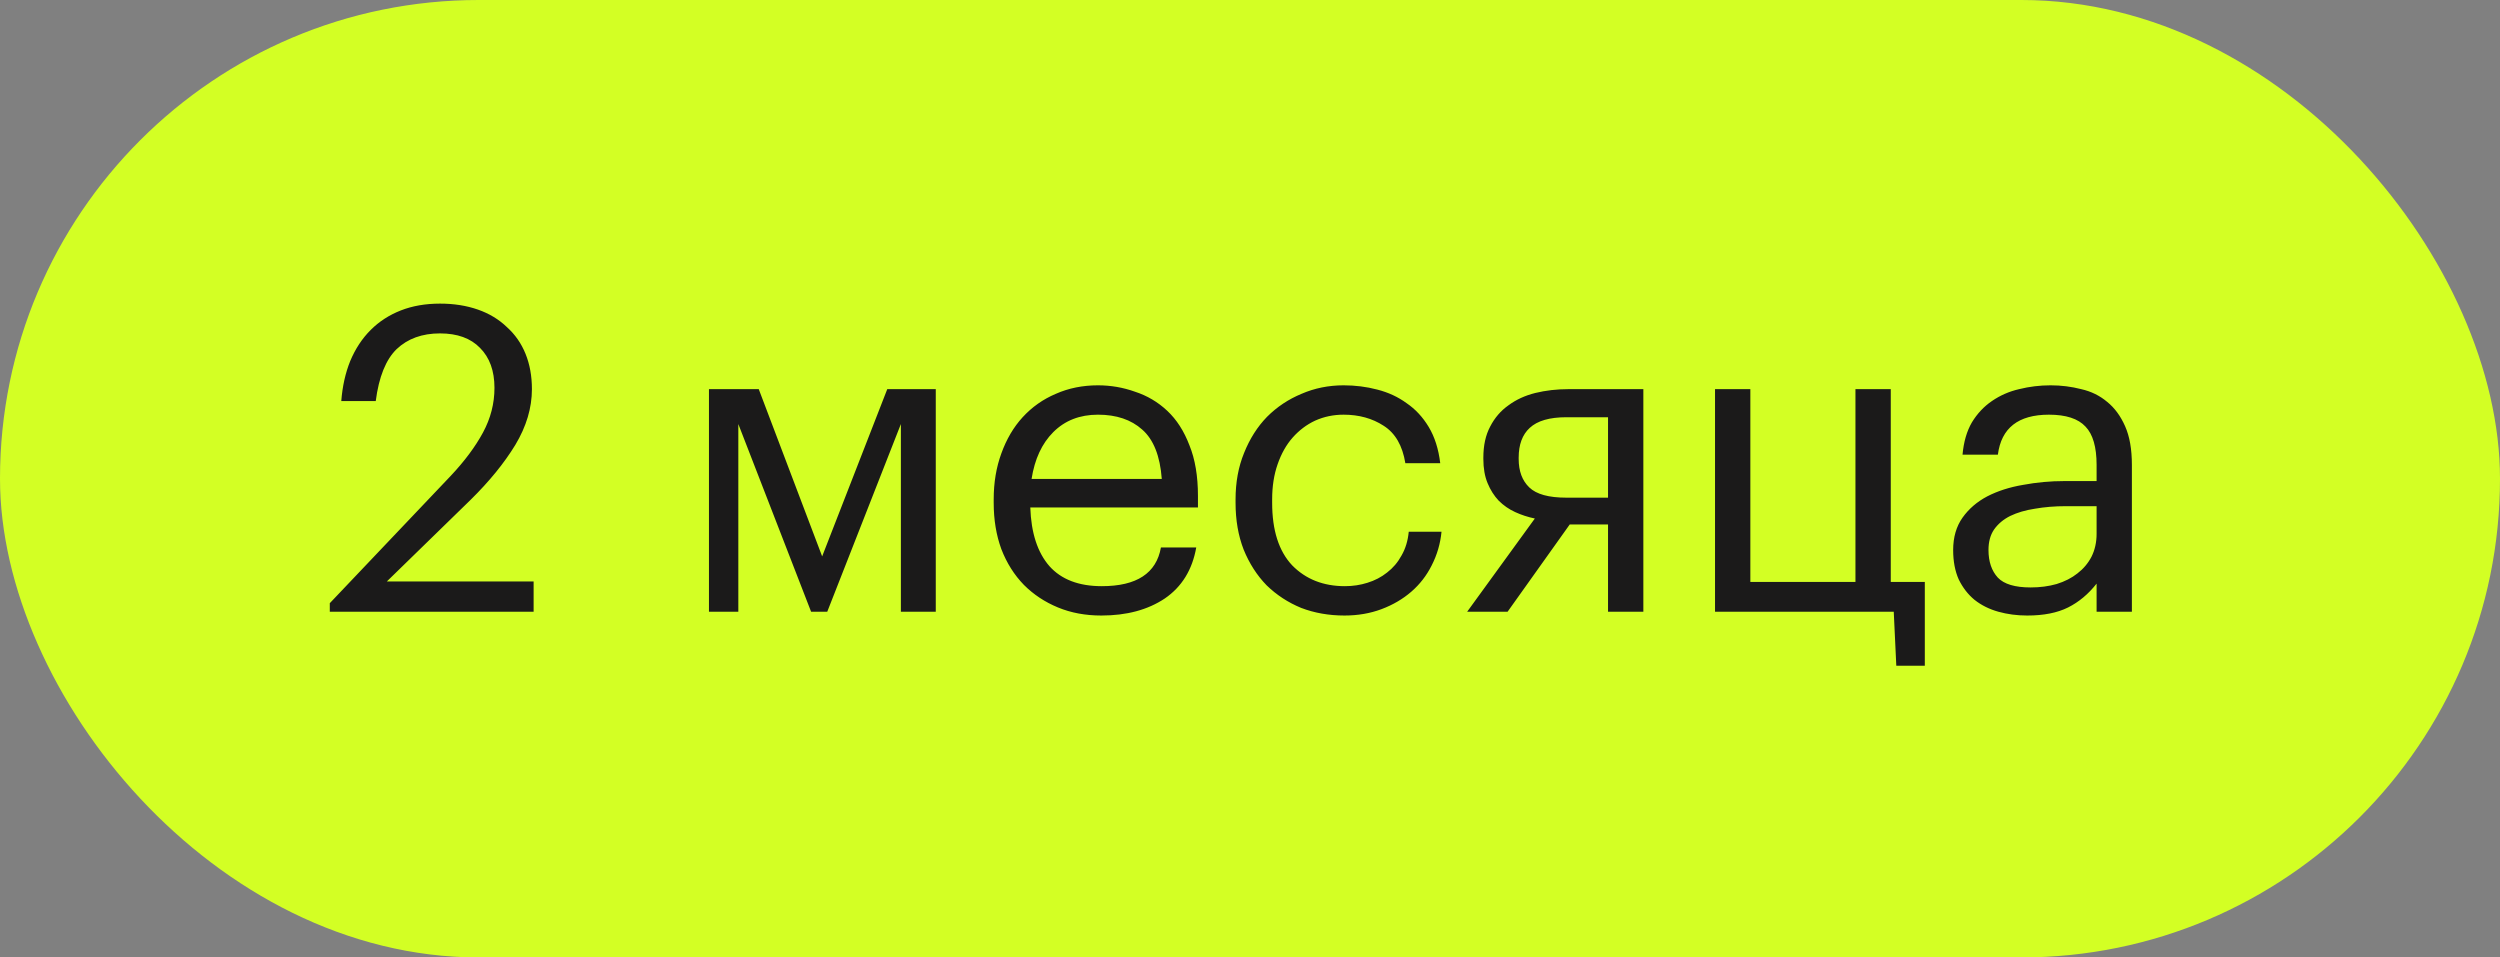 <?xml version="1.0" encoding="UTF-8"?> <svg xmlns="http://www.w3.org/2000/svg" width="94" height="36" viewBox="0 0 94 36" fill="none"><rect x="0" y="0" width="94" height="36" fill="#808080" stroke="none"/> <rect width="94" height="36" rx="18" fill="#D3FF24"></rect> <path d="M12.4 22.68L16.944 17.896C17.467 17.341 17.872 16.797 18.16 16.264C18.448 15.731 18.592 15.171 18.592 14.584C18.592 13.944 18.411 13.443 18.048 13.08C17.696 12.717 17.195 12.536 16.544 12.536C15.872 12.536 15.328 12.733 14.912 13.128C14.507 13.523 14.245 14.173 14.128 15.08H12.832C12.875 14.525 12.987 14.024 13.168 13.576C13.36 13.117 13.616 12.728 13.936 12.408C14.256 12.088 14.635 11.843 15.072 11.672C15.509 11.501 16 11.416 16.544 11.416C17.067 11.416 17.541 11.491 17.968 11.64C18.395 11.789 18.757 12.008 19.056 12.296C19.365 12.573 19.6 12.909 19.76 13.304C19.92 13.699 20 14.141 20 14.632C20 15.336 19.792 16.035 19.376 16.728C18.96 17.411 18.4 18.099 17.696 18.792L14.544 21.864H20.064V23H12.4V22.68ZM27.761 15.944V23H26.657V14.632H28.529L30.913 20.92L33.361 14.632H35.185V23H33.873V15.944L31.105 23H30.497L27.761 15.944ZM41.411 23.144C40.813 23.144 40.27 23.043 39.779 22.84C39.288 22.637 38.861 22.355 38.499 21.992C38.136 21.619 37.853 21.171 37.651 20.648C37.459 20.125 37.363 19.544 37.363 18.904V18.776C37.363 18.147 37.459 17.571 37.651 17.048C37.843 16.515 38.109 16.061 38.451 15.688C38.803 15.304 39.219 15.011 39.699 14.808C40.179 14.595 40.707 14.488 41.283 14.488C41.763 14.488 42.227 14.568 42.675 14.728C43.133 14.877 43.539 15.117 43.891 15.448C44.243 15.779 44.52 16.211 44.723 16.744C44.936 17.267 45.043 17.901 45.043 18.648V19.08H38.739C38.771 20.04 39.011 20.776 39.459 21.288C39.907 21.789 40.563 22.04 41.427 22.04C42.739 22.04 43.48 21.555 43.651 20.584H44.979C44.83 21.427 44.435 22.067 43.795 22.504C43.155 22.931 42.36 23.144 41.411 23.144ZM43.683 18.008C43.619 17.144 43.373 16.525 42.947 16.152C42.531 15.779 41.976 15.592 41.283 15.592C40.6 15.592 40.04 15.811 39.603 16.248C39.176 16.675 38.904 17.261 38.787 18.008H43.683ZM50.553 23.144C49.966 23.144 49.422 23.048 48.921 22.856C48.43 22.653 47.998 22.371 47.625 22.008C47.262 21.635 46.974 21.187 46.761 20.664C46.558 20.141 46.457 19.555 46.457 18.904V18.776C46.457 18.136 46.563 17.555 46.777 17.032C46.99 16.499 47.278 16.045 47.641 15.672C48.014 15.299 48.446 15.011 48.937 14.808C49.427 14.595 49.955 14.488 50.521 14.488C50.958 14.488 51.379 14.541 51.785 14.648C52.201 14.755 52.569 14.925 52.889 15.16C53.219 15.384 53.497 15.683 53.721 16.056C53.945 16.429 54.089 16.883 54.153 17.416H52.841C52.734 16.755 52.462 16.285 52.025 16.008C51.598 15.731 51.097 15.592 50.521 15.592C50.137 15.592 49.779 15.667 49.449 15.816C49.129 15.965 48.846 16.179 48.601 16.456C48.366 16.723 48.179 17.053 48.041 17.448C47.902 17.843 47.833 18.285 47.833 18.776V18.904C47.833 19.939 48.083 20.723 48.585 21.256C49.097 21.779 49.758 22.04 50.569 22.04C50.867 22.04 51.15 21.997 51.417 21.912C51.694 21.827 51.939 21.699 52.153 21.528C52.377 21.357 52.558 21.144 52.697 20.888C52.846 20.632 52.937 20.333 52.969 19.992H54.201C54.158 20.44 54.035 20.861 53.833 21.256C53.641 21.64 53.385 21.971 53.065 22.248C52.745 22.525 52.371 22.744 51.945 22.904C51.518 23.064 51.054 23.144 50.553 23.144ZM58.894 15.688C58.264 15.688 57.806 15.821 57.518 16.088C57.24 16.344 57.102 16.717 57.102 17.208V17.256C57.102 17.715 57.235 18.072 57.502 18.328C57.768 18.584 58.232 18.712 58.894 18.712H60.462V15.688H58.894ZM56.686 23H55.166L57.71 19.496C57.454 19.443 57.208 19.363 56.974 19.256C56.739 19.149 56.531 19.005 56.35 18.824C56.179 18.643 56.04 18.424 55.934 18.168C55.827 17.912 55.774 17.608 55.774 17.256V17.208C55.774 16.749 55.859 16.36 56.03 16.04C56.2 15.709 56.43 15.443 56.718 15.24C57.006 15.027 57.342 14.872 57.726 14.776C58.12 14.68 58.536 14.632 58.974 14.632H61.79V23H60.462V19.72H59.022L56.686 23ZM71.301 25.032L71.205 23H64.485V14.632H65.813V21.88H69.765V14.632H71.093V21.88H72.373V25.032H71.301ZM76.224 23.144C75.84 23.144 75.477 23.096 75.135 23C74.794 22.904 74.496 22.755 74.24 22.552C73.994 22.349 73.797 22.093 73.647 21.784C73.509 21.475 73.439 21.107 73.439 20.68C73.439 20.2 73.557 19.795 73.791 19.464C74.026 19.133 74.335 18.867 74.719 18.664C75.114 18.461 75.562 18.317 76.064 18.232C76.576 18.136 77.098 18.088 77.632 18.088H78.832V17.48C78.832 16.808 78.693 16.328 78.415 16.04C78.138 15.741 77.68 15.592 77.04 15.592C75.888 15.592 75.248 16.093 75.12 17.096H73.791C73.834 16.616 73.951 16.211 74.144 15.88C74.346 15.549 74.597 15.283 74.895 15.08C75.205 14.867 75.546 14.717 75.919 14.632C76.303 14.536 76.698 14.488 77.103 14.488C77.498 14.488 77.882 14.536 78.255 14.632C78.629 14.717 78.954 14.877 79.231 15.112C79.509 15.336 79.733 15.64 79.903 16.024C80.074 16.408 80.159 16.893 80.159 17.48V23H78.832V21.944C78.522 22.339 78.165 22.637 77.76 22.84C77.354 23.043 76.842 23.144 76.224 23.144ZM76.352 22.088C76.704 22.088 77.029 22.045 77.328 21.96C77.637 21.864 77.898 21.731 78.112 21.56C78.335 21.389 78.511 21.181 78.639 20.936C78.767 20.68 78.832 20.392 78.832 20.072V19.032H77.68C77.263 19.032 76.874 19.064 76.511 19.128C76.159 19.181 75.85 19.272 75.584 19.4C75.328 19.528 75.125 19.699 74.975 19.912C74.837 20.115 74.767 20.371 74.767 20.68C74.767 21.117 74.885 21.464 75.12 21.72C75.354 21.965 75.765 22.088 76.352 22.088Z" fill="#1B1A1A"></path> </svg> 